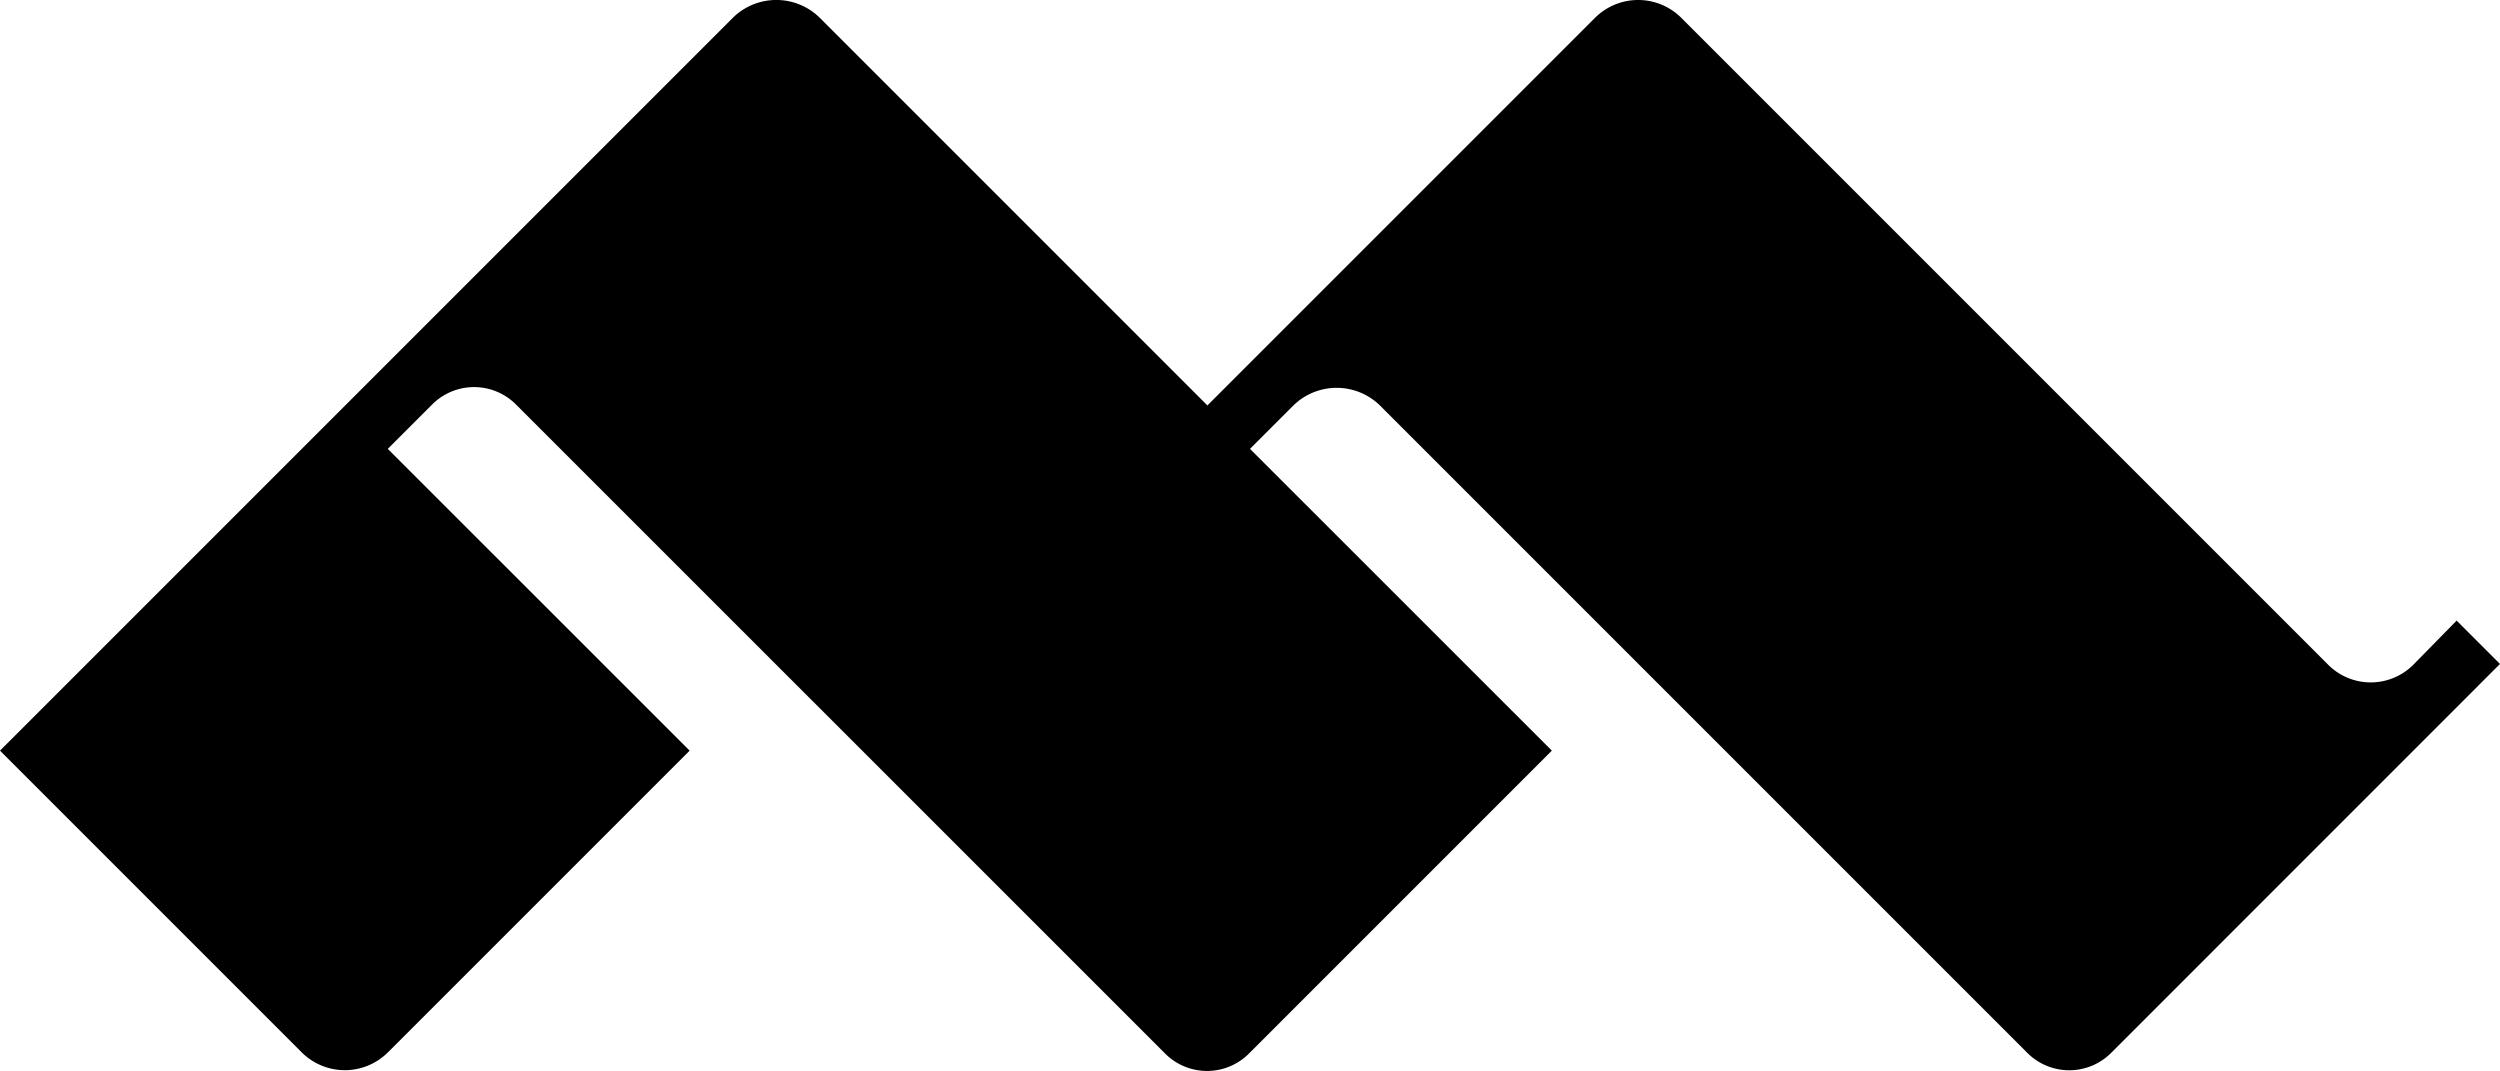 <svg xmlns="http://www.w3.org/2000/svg" viewBox="0 0 149.402 64"><path d="M144.222 39.725a3.593 3.593 0 0 1-5.089 0L100.465 1.056a3.648 3.648 0 0 0-5.135 0L72.156 24.23 48.983 1.056a3.7 3.7 0 0 0-5.18 0L0 44.859l18.039 18.039a3.648 3.648 0 0 0 5.135 0l18.039-18.039-18.039-18.034 2.635-2.635a3.538 3.538 0 0 1 5.044 0l38.759 38.754a3.538 3.538 0 0 0 5.044 0L92.74 44.859 74.7 26.825l2.59-2.59a3.7 3.7 0 0 1 5.18 0l38.668 38.668a3.538 3.538 0 0 0 5.044 0L149.4 39.679l-2.59-2.59z"/></svg>